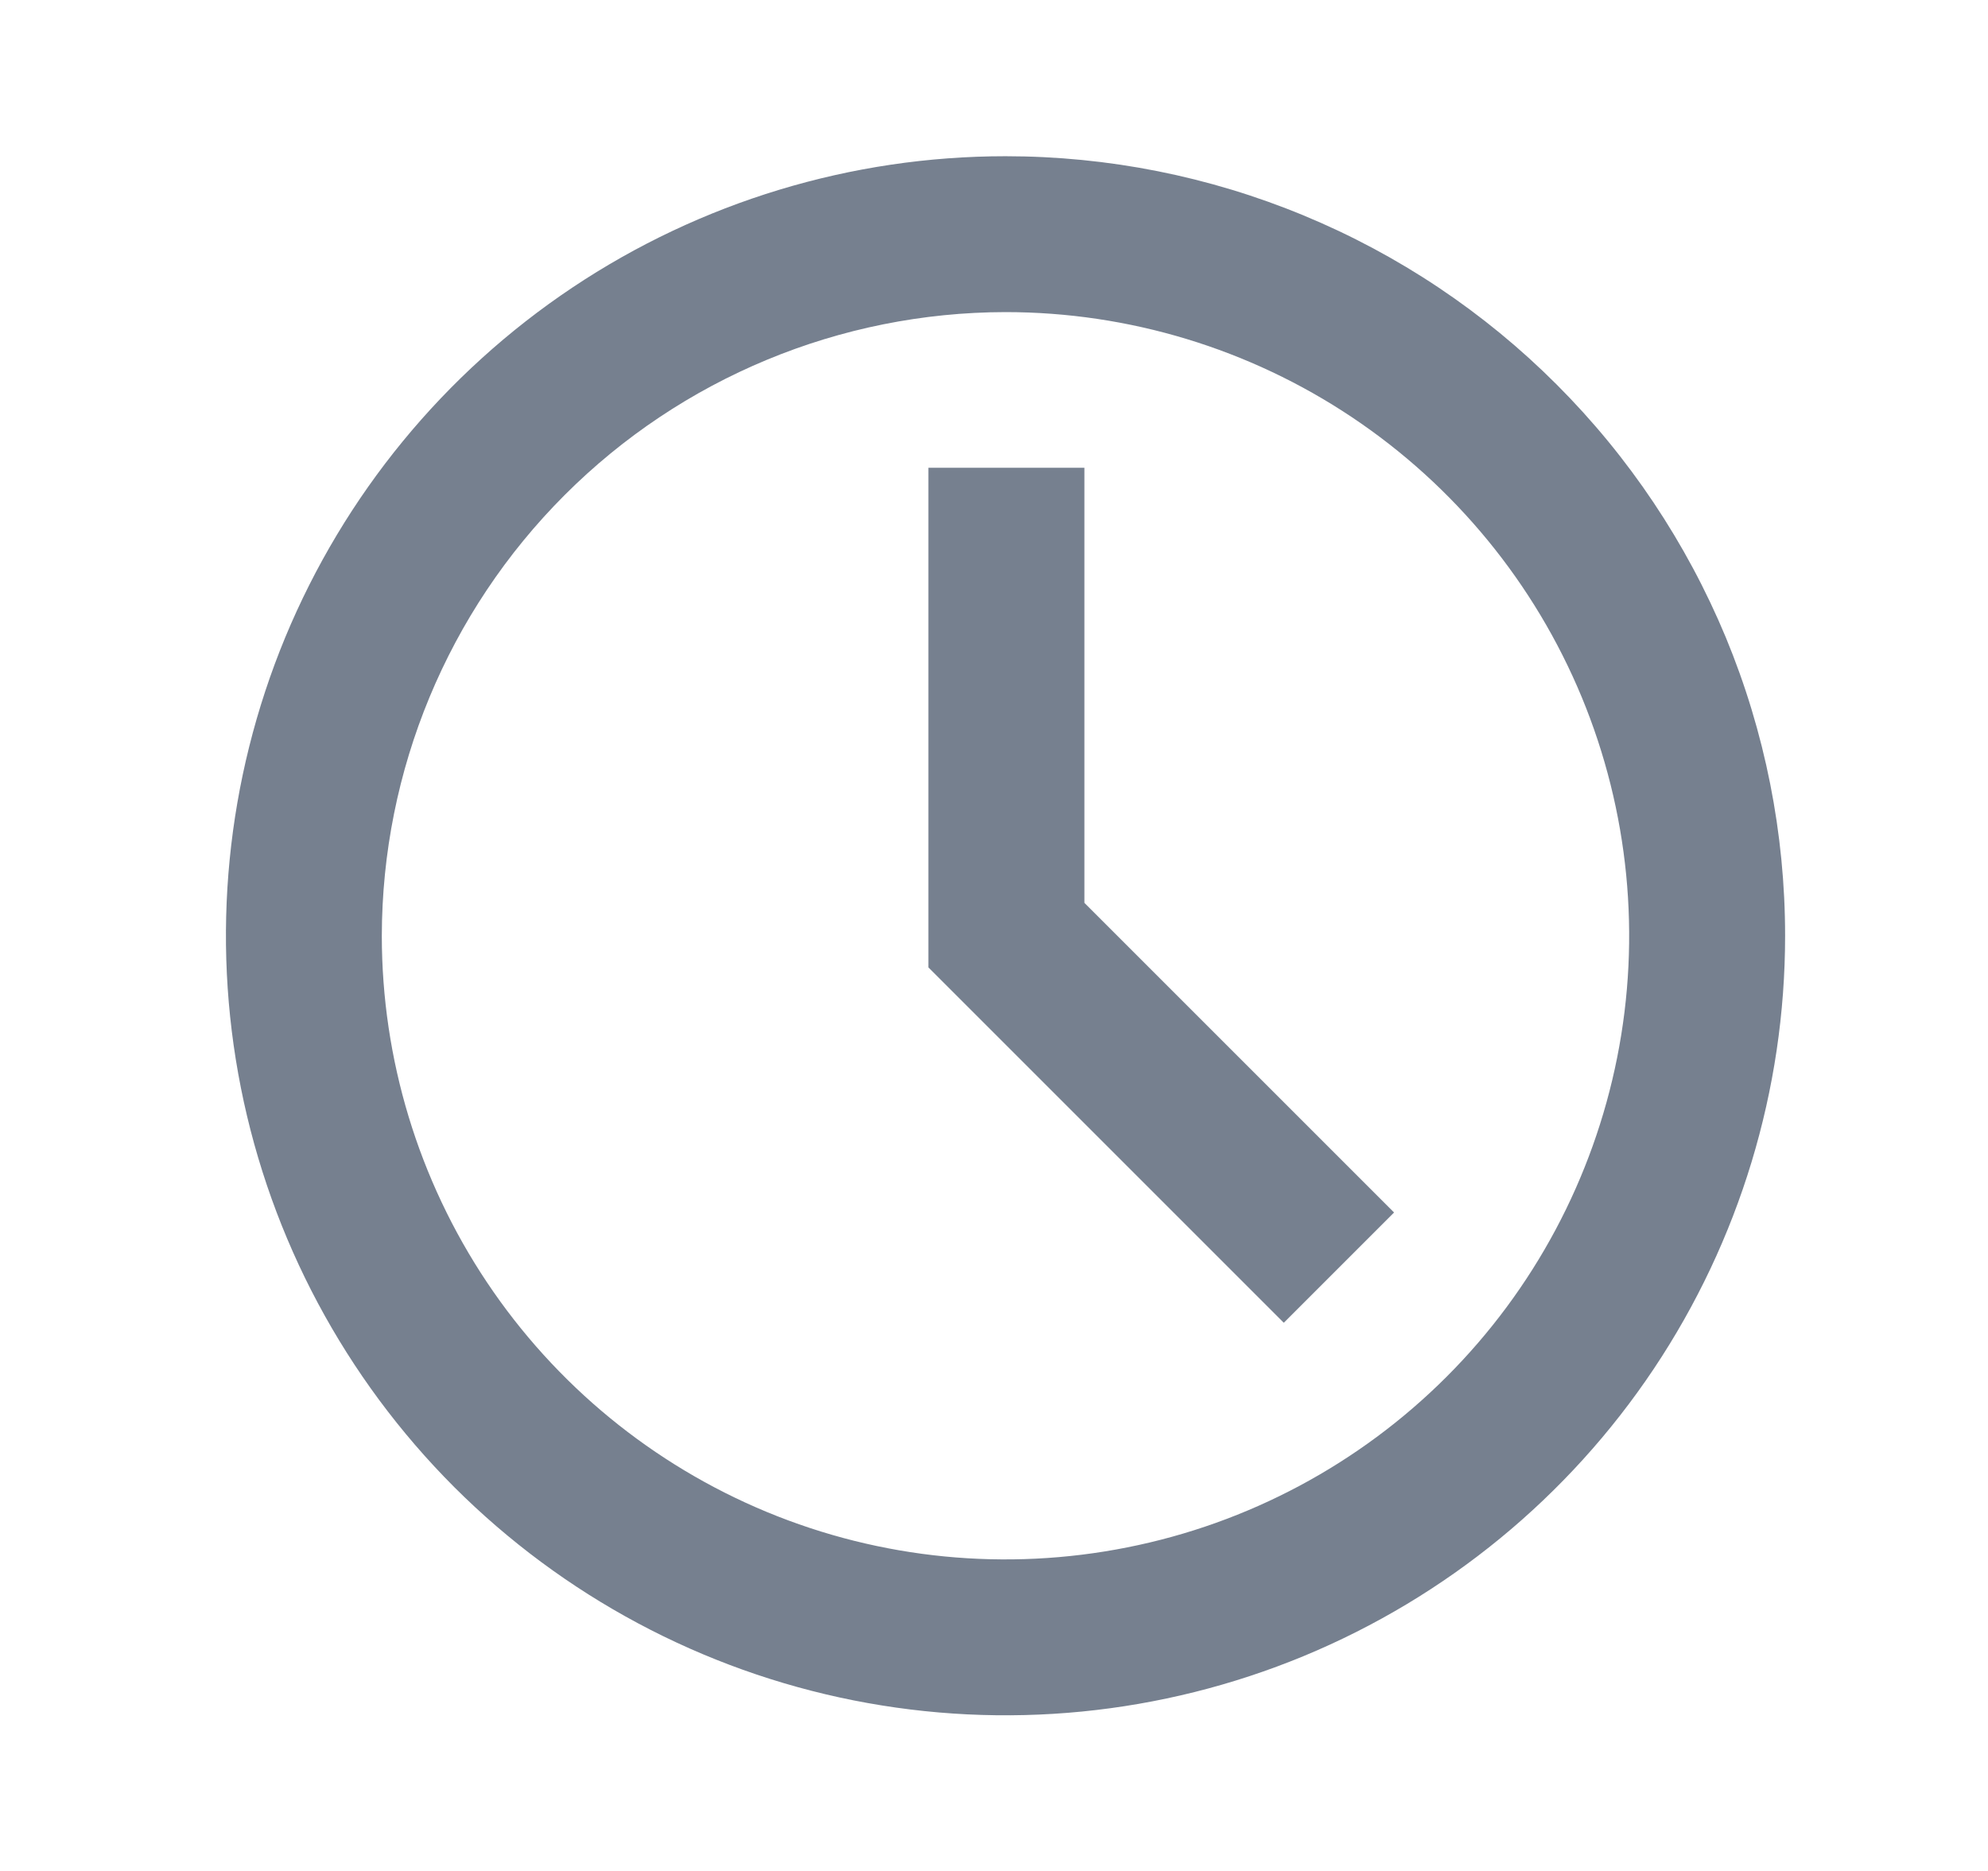 <svg width="17" height="16" viewBox="0 0 17 16" fill="none" xmlns="http://www.w3.org/2000/svg">
<g clip-path="url(#clip0_11101_63800)">
<path d="M8.598 2.669C9.653 2.669 10.684 2.982 11.561 3.568C12.438 4.154 13.122 4.987 13.526 5.962C13.929 6.936 14.035 8.009 13.829 9.043C13.623 10.078 13.116 11.028 12.37 11.774C11.624 12.52 10.673 13.028 9.639 13.233C8.604 13.439 7.532 13.334 6.557 12.93C5.583 12.526 4.75 11.843 4.164 10.966C3.578 10.089 3.265 9.057 3.265 8.003C3.267 6.589 3.829 5.233 4.829 4.233C5.829 3.233 7.184 2.671 8.598 2.669ZM8.598 1.336C7.28 1.336 5.991 1.727 4.895 2.459C3.798 3.192 2.944 4.233 2.439 5.451C1.935 6.67 1.803 8.01 2.06 9.303C2.317 10.596 2.952 11.784 3.884 12.717C4.817 13.649 6.005 14.284 7.298 14.541C8.591 14.798 9.931 14.666 11.149 14.162C12.368 13.657 13.409 12.803 14.142 11.706C14.874 10.61 15.265 9.321 15.265 8.003C15.265 7.127 15.093 6.26 14.758 5.451C14.422 4.643 13.931 3.908 13.312 3.289C12.693 2.669 11.958 2.178 11.149 1.843C10.341 1.508 9.474 1.336 8.598 1.336Z" fill="#76808F"/>
<path d="M10.978 11.312L7.939 8.273V4H9.273V7.721L11.921 10.369L10.978 11.312Z" fill="#76808F"/>
</g>
<defs>
<clipPath id="clip0_11101_63800">
<rect width="16.203" height="16" fill="white" transform="translate(0.604)"/>
</clipPath>
</defs>
</svg>

